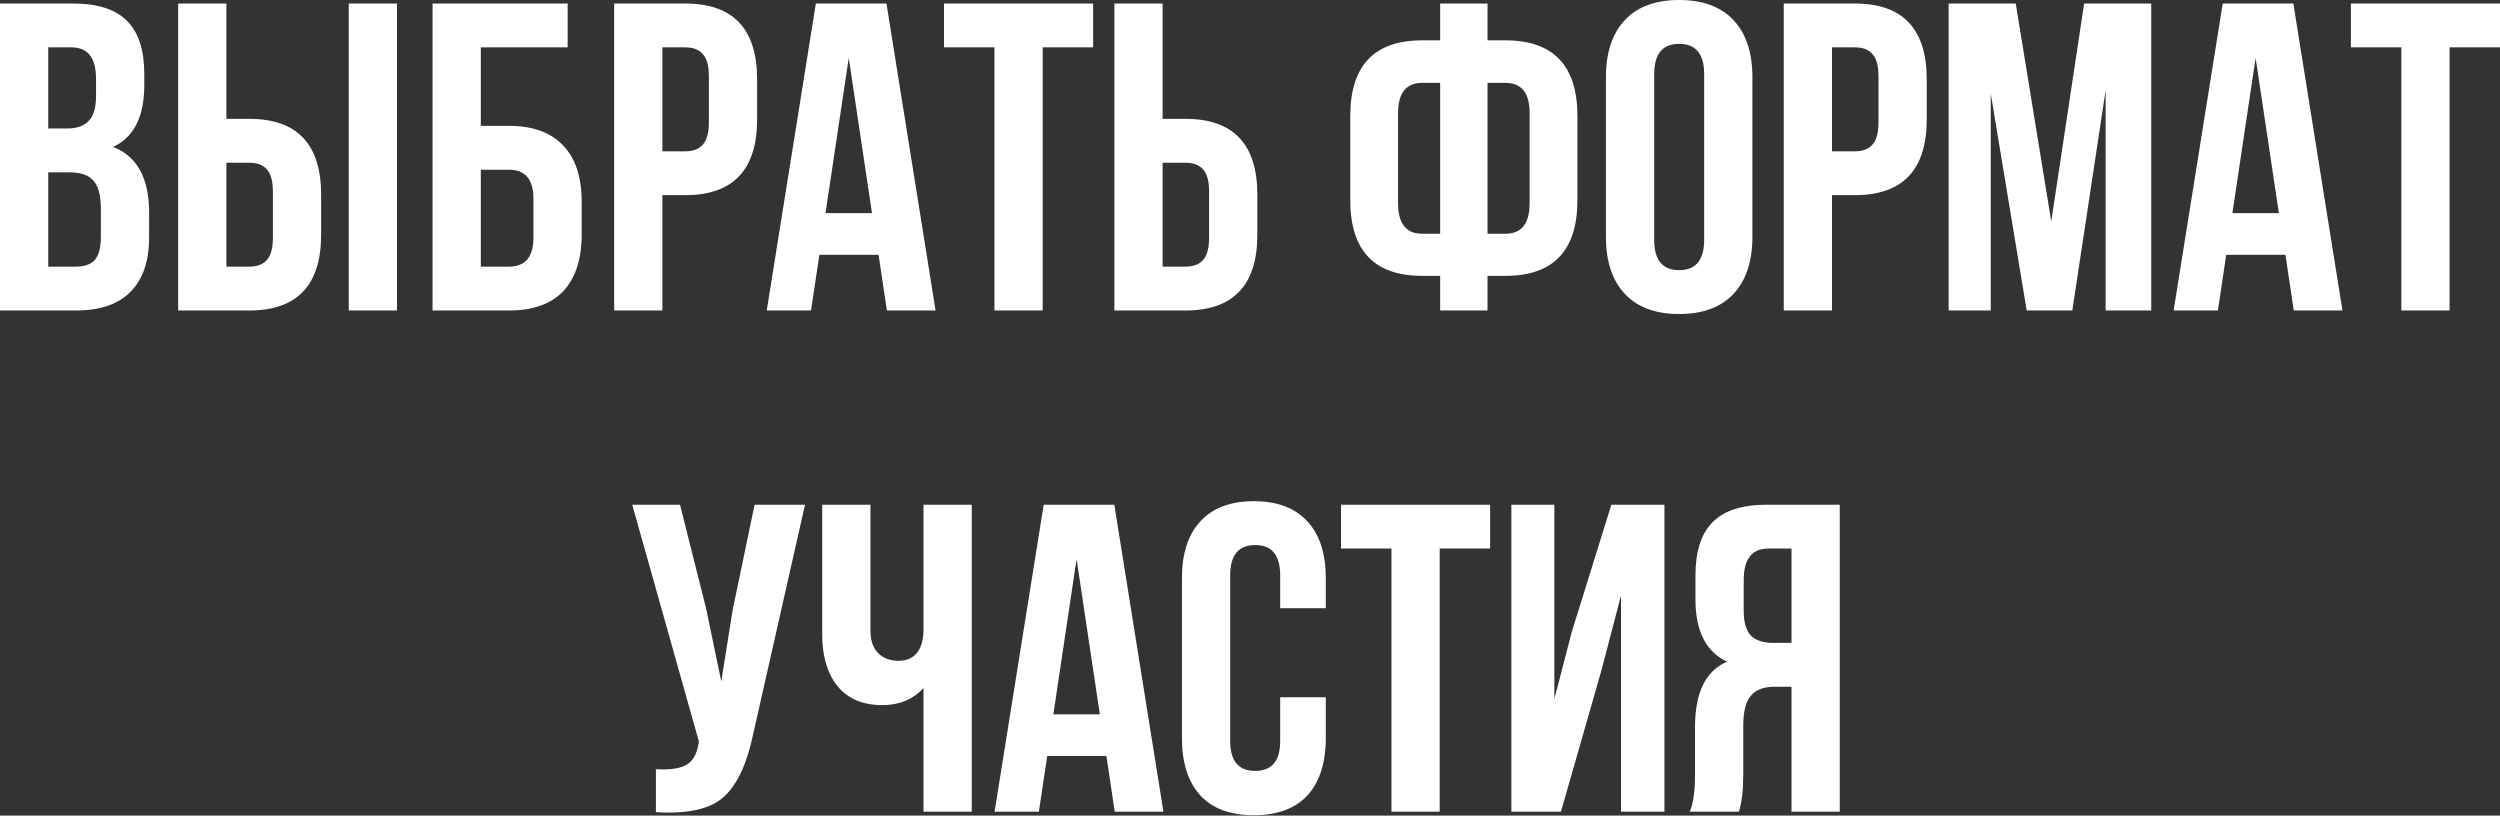 <?xml version="1.0" encoding="UTF-8"?> <svg xmlns="http://www.w3.org/2000/svg" width="1597" height="521" viewBox="0 0 1597 521" fill="none"><rect x="0" y="0" width="1597" height="521" fill="#333333" stroke="none"/> <path d="M46.505 2.241C62.38 2.241 73.96 5.977 81.243 13.447C88.527 20.731 92.169 32.03 92.169 47.345V54.349C92.169 74.519 85.539 87.686 72.279 93.849C87.593 99.826 95.251 113.833 95.251 135.871V151.84C95.251 166.968 91.235 178.547 83.204 186.578C75.36 194.422 63.781 198.344 48.466 198.344H0.001V2.241H46.505ZM44.544 110.098H30.817V170.329H48.466C53.882 170.329 57.898 168.929 60.513 166.127C63.127 163.139 64.434 158.096 64.434 150.999V133.91C64.434 124.946 62.847 118.782 59.672 115.421C56.684 111.872 51.641 110.098 44.544 110.098ZM45.665 30.256H30.817V82.083H42.863C49.026 82.083 53.602 80.496 56.59 77.321C59.765 74.146 61.353 68.823 61.353 61.352V50.427C61.353 36.98 56.123 30.256 45.665 30.256ZM159.194 198.344H113.81V2.241H144.626V75.92H159.194C189.823 75.92 205.138 92.075 205.138 124.385V149.879C205.138 182.189 189.823 198.344 159.194 198.344ZM144.626 170.329H159.194C164.237 170.329 167.972 168.929 170.4 166.127C173.015 163.326 174.322 158.563 174.322 151.84V122.424C174.322 115.701 173.015 110.938 170.4 108.137C167.972 105.335 164.237 103.935 159.194 103.935H144.626V170.329ZM253.604 198.344H222.787V2.241H253.604V198.344ZM325.069 198.344H276.324V2.241H362.609V30.256H307.14V80.402H325.069C340.384 80.402 351.963 84.605 359.808 93.009C367.652 101.227 371.574 113.179 371.574 128.868V149.879C371.574 165.567 367.652 177.613 359.808 186.018C351.963 194.235 340.384 198.344 325.069 198.344ZM307.14 170.329H325.069C335.528 170.329 340.758 164.166 340.758 151.84V126.907C340.758 114.58 335.528 108.417 325.069 108.417H307.14V170.329ZM437.699 2.241C468.329 2.241 483.643 18.396 483.643 50.707V76.2C483.643 108.51 468.329 124.665 437.699 124.665H423.132V198.344H392.316V2.241H437.699ZM437.699 30.256H423.132V96.651H437.699C442.742 96.651 446.477 95.25 448.905 92.449C451.52 89.647 452.827 84.885 452.827 78.161V48.746C452.827 42.022 451.52 37.26 448.905 34.458C446.477 31.657 442.742 30.256 437.699 30.256ZM566.273 2.241L597.65 198.344H566.554L561.231 162.765H523.411L518.088 198.344H489.793L521.17 2.241H566.273ZM542.181 36.98L527.333 136.151H557.029L542.181 36.98ZM603.036 30.256V2.241H698.286V30.256H666.069V198.344H635.253V30.256H603.036ZM757.242 198.344H711.858V2.241H742.674V75.92H757.242C787.871 75.92 803.186 92.075 803.186 124.385V149.879C803.186 182.189 787.871 198.344 757.242 198.344ZM742.674 170.329H757.242C762.284 170.329 766.019 168.929 768.447 166.127C771.062 163.326 772.369 158.563 772.369 151.84V122.424C772.369 115.701 771.062 110.938 768.447 108.137C766.019 105.335 762.284 103.935 757.242 103.935H742.674V170.329ZM919.972 198.344V176.212H908.486C877.856 176.212 862.542 160.057 862.542 127.747V74.239C862.542 41.929 877.856 25.774 908.486 25.774H919.972V2.241H950.228V25.774H961.714C992.343 25.774 1007.66 41.929 1007.66 74.239V127.747C1007.66 160.057 992.343 176.212 961.714 176.212H950.228V198.344H919.972ZM961.714 52.948H950.228V149.318H961.714C971.986 149.318 977.122 142.782 977.122 129.708V72.278C977.122 59.391 971.986 52.948 961.714 52.948ZM919.972 149.318V52.948H908.486C898.214 52.948 893.078 59.391 893.078 72.278V129.708C893.078 142.782 898.214 149.318 908.486 149.318H919.972ZM1056.69 47.345V153.24C1056.69 166.127 1062.01 172.571 1072.65 172.571C1083.3 172.571 1088.62 166.127 1088.62 153.24V47.345C1088.62 34.458 1083.3 28.015 1072.65 28.015C1062.01 28.015 1056.69 34.458 1056.69 47.345ZM1025.87 151.279V49.306C1025.87 33.618 1029.88 21.478 1037.92 12.887C1045.95 4.296 1057.53 0 1072.65 0C1087.78 0 1099.36 4.296 1107.39 12.887C1115.42 21.478 1119.44 33.618 1119.44 49.306V151.279C1119.44 166.968 1115.42 179.107 1107.39 187.698C1099.36 196.29 1087.78 200.585 1072.65 200.585C1057.53 200.585 1045.95 196.29 1037.92 187.698C1029.88 179.107 1025.87 166.968 1025.87 151.279ZM1184.85 2.241C1215.48 2.241 1230.79 18.396 1230.79 50.707V76.2C1230.79 108.51 1215.48 124.665 1184.85 124.665H1170.28V198.344H1139.46V2.241H1184.85ZM1184.85 30.256H1170.28V96.651H1184.85C1189.89 96.651 1193.63 95.25 1196.05 92.449C1198.67 89.647 1199.98 84.885 1199.98 78.161V48.746C1199.98 42.022 1198.67 37.26 1196.05 34.458C1193.63 31.657 1189.89 30.256 1184.85 30.256ZM1287.65 2.241L1310.34 141.474L1331.35 2.241H1374.21V198.344H1345.08V57.71L1323.79 198.344H1294.65L1271.68 59.672V198.344H1244.79V2.241H1287.65ZM1464.99 2.241L1496.36 198.344H1465.27L1459.94 162.765H1422.12L1416.8 198.344H1388.51L1419.88 2.241H1464.99ZM1440.89 36.98L1426.05 136.151H1455.74L1440.89 36.98ZM1501.75 30.256V2.241H1597V30.256H1564.78V198.344H1533.97V30.256H1501.75ZM514.247 322.409L481.19 468.646C477.268 487.696 471.011 501.143 462.42 508.987C453.829 516.831 439.355 520.099 418.997 518.792V491.337C427.402 491.898 433.752 491.057 438.047 488.816C442.343 486.575 445.051 482.093 446.172 475.369L446.452 473.688L403.869 322.409H434.405L451.214 389.364L460.739 435.308L468.023 389.644L482.03 322.409H514.247ZM589.944 322.409H620.76V518.512H589.944V439.51C583.22 446.794 574.442 450.436 563.61 450.436C551.283 450.436 541.758 446.421 535.035 438.39C528.498 430.172 525.23 419.153 525.23 405.332V322.409H556.046V402.811C556.046 409.161 557.727 414.017 561.089 417.379C564.45 420.554 568.746 422.141 573.975 422.141C579.018 422.141 582.94 420.46 585.741 417.099C588.543 413.55 589.944 408.507 589.944 401.971V322.409ZM711.818 322.409L743.195 518.512H712.099L706.776 482.933H668.956L663.633 518.512H635.338L666.715 322.409H711.818ZM687.726 357.147L672.878 456.319H702.574L687.726 357.147ZM817.777 445.393H846.913V471.447C846.913 487.322 842.99 499.555 835.146 508.146C827.302 516.551 815.91 520.753 800.968 520.753C786.027 520.753 774.635 516.551 766.791 508.146C758.946 499.555 755.024 487.322 755.024 471.447V369.474C755.024 353.599 758.946 341.459 766.791 333.055C774.635 324.463 786.027 320.168 800.968 320.168C815.91 320.168 827.302 324.463 835.146 333.055C842.99 341.459 846.913 353.599 846.913 369.474V388.524H817.777V367.513C817.777 354.626 812.454 348.182 801.809 348.182C791.163 348.182 785.841 354.626 785.841 367.513V473.408C785.841 486.108 791.163 492.458 801.809 492.458C812.454 492.458 817.777 486.108 817.777 473.408V445.393ZM856.645 350.424V322.409H951.895V350.424H919.678V518.512H888.862V350.424H856.645ZM1022.9 428.585L997.124 518.512H965.467V322.409H992.921V446.514L1004.13 403.371L1029.34 322.409H1063.24V518.512H1035.5V380.399L1022.9 428.585ZM1110.8 518.512H1079.42C1081.66 513.282 1082.78 505.345 1082.78 494.699V464.443C1082.78 442.405 1089.6 428.491 1103.23 422.701C1089.78 416.351 1083.06 403.091 1083.06 382.921V367.513C1083.06 352.198 1086.7 340.899 1093.99 333.615C1101.27 326.144 1112.85 322.409 1128.72 322.409H1175.23V518.512H1144.41V438.67H1133.77C1126.67 438.67 1121.53 440.631 1118.36 444.553C1115.18 448.288 1113.6 454.638 1113.6 463.603V494.419C1113.6 504.878 1112.66 512.909 1110.8 518.512ZM1144.41 350.424H1129.57C1119.11 350.424 1113.88 357.147 1113.88 370.594V389.924C1113.88 397.395 1115.37 402.718 1118.36 405.893C1121.53 409.068 1126.2 410.655 1132.37 410.655H1144.41V350.424Z" fill="white"></path> </svg> 